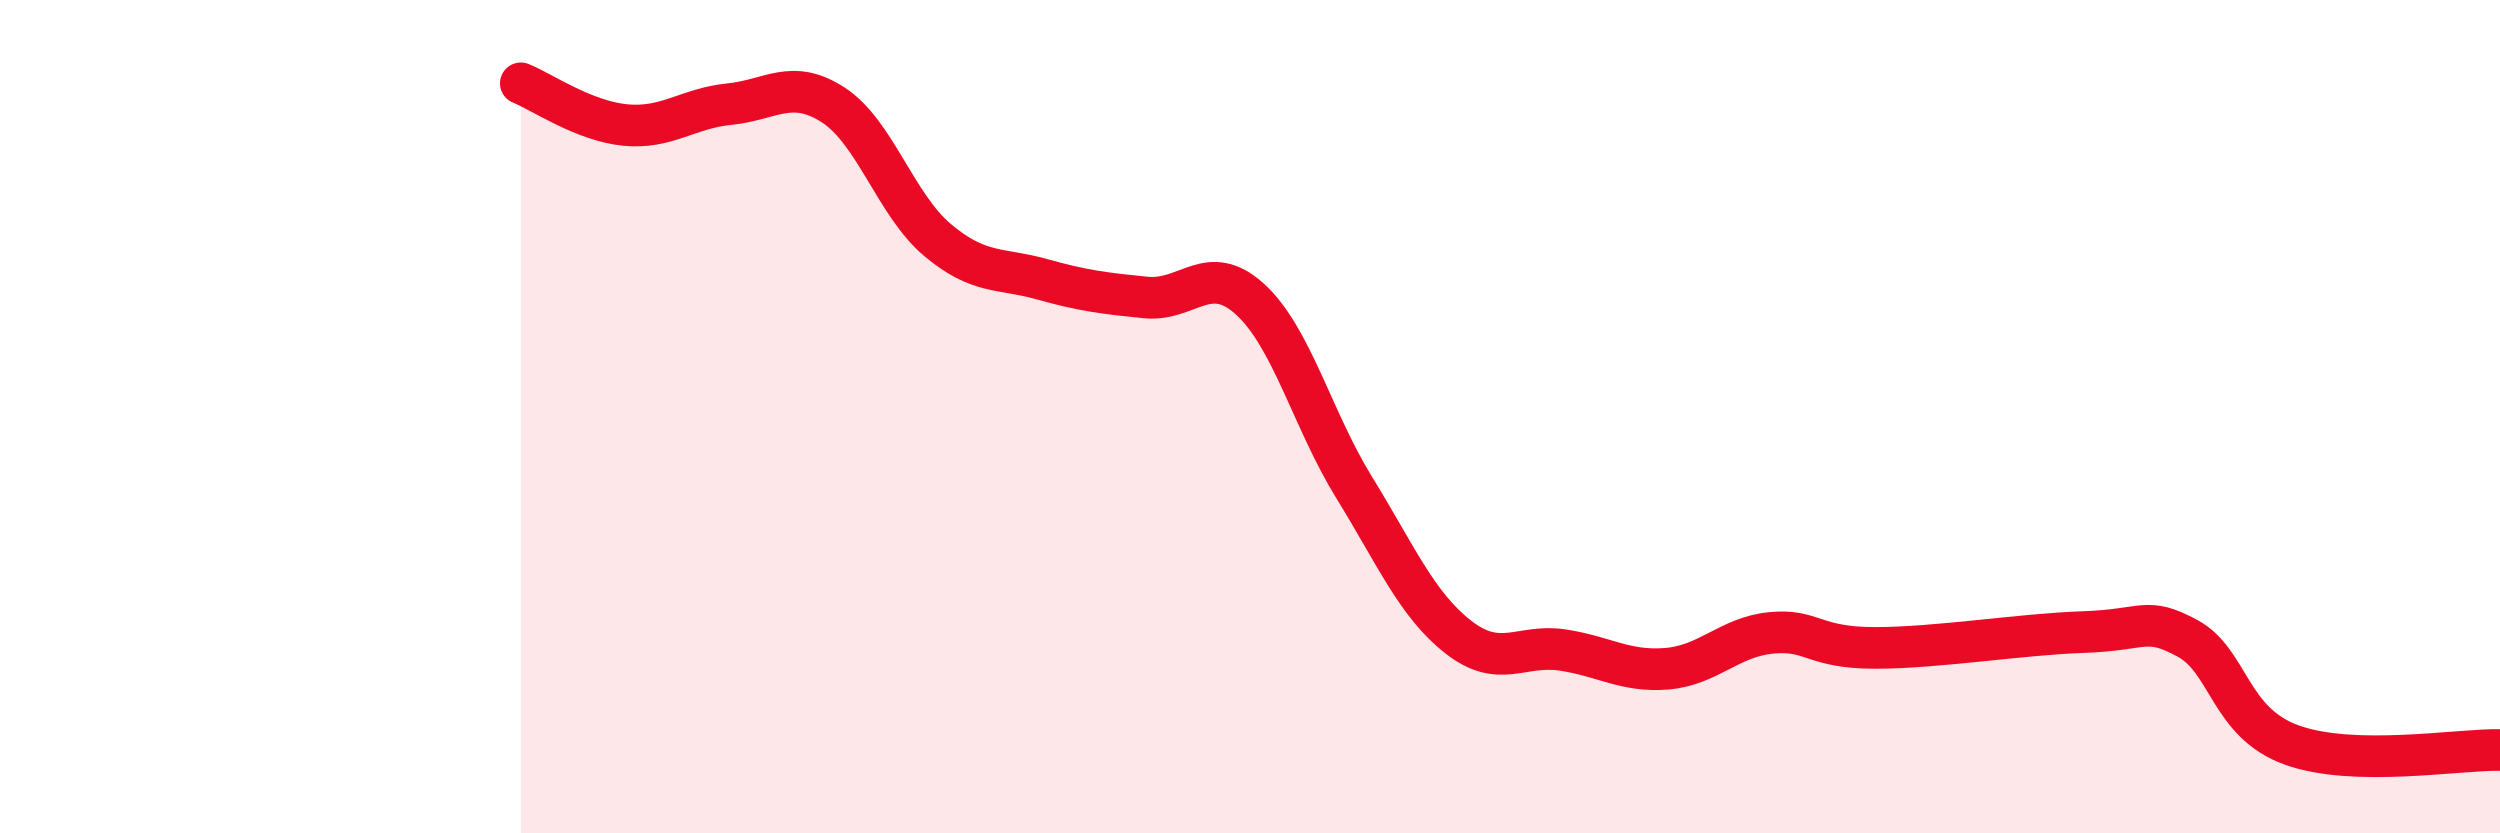 
    <svg width="60" height="20" viewBox="0 0 60 20" xmlns="http://www.w3.org/2000/svg">
      <path
        d="M 12.5,2 C 13,2.2 14,2.9 15,3 C 16,3.1 16.5,2.6 17.5,2.5 C 18.5,2.4 19,1.87 20,2.52 C 21,3.17 21.5,4.92 22.5,5.76 C 23.5,6.6 24,6.42 25,6.7 C 26,6.98 26.5,7.04 27.5,7.14 C 28.5,7.24 29,6.27 30,7.18 C 31,8.09 31.5,10.08 32.5,11.7 C 33.5,13.32 34,14.51 35,15.29 C 36,16.07 36.5,15.45 37.5,15.6 C 38.5,15.75 39,16.13 40,16.05 C 41,15.97 41.5,15.29 42.5,15.19 C 43.5,15.09 43.5,15.55 45,15.55 C 46.5,15.55 48.5,15.22 50,15.17 C 51.5,15.12 51.5,14.78 52.5,15.32 C 53.5,15.86 53.5,17.34 55,17.88 C 56.5,18.42 59,17.98 60,18L60 20L12.5 20Z"
        fill="#EB0A25"
        opacity="0.1"
        stroke-linecap="round"
        stroke-linejoin="round"
      />
      <path
        d="M 12.5,2 C 13,2.2 14,2.9 15,3 C 16,3.1 16.5,2.6 17.5,2.5 C 18.5,2.4 19,1.87 20,2.52 C 21,3.17 21.5,4.92 22.5,5.76 C 23.5,6.6 24,6.42 25,6.7 C 26,6.98 26.5,7.04 27.5,7.14 C 28.5,7.24 29,6.27 30,7.18 C 31,8.09 31.5,10.08 32.5,11.7 C 33.5,13.32 34,14.51 35,15.29 C 36,16.07 36.5,15.45 37.5,15.6 C 38.5,15.75 39,16.13 40,16.05 C 41,15.97 41.5,15.29 42.5,15.19 C 43.5,15.09 43.5,15.55 45,15.55 C 46.5,15.55 48.5,15.22 50,15.17 C 51.5,15.12 51.5,14.78 52.5,15.32 C 53.5,15.86 53.5,17.34 55,17.88 C 56.5,18.42 59,17.98 60,18"
        stroke="#EB0A25"
        stroke-width="1"
        fill="none"
        stroke-linecap="round"
        stroke-linejoin="round"
      />
    </svg>
  